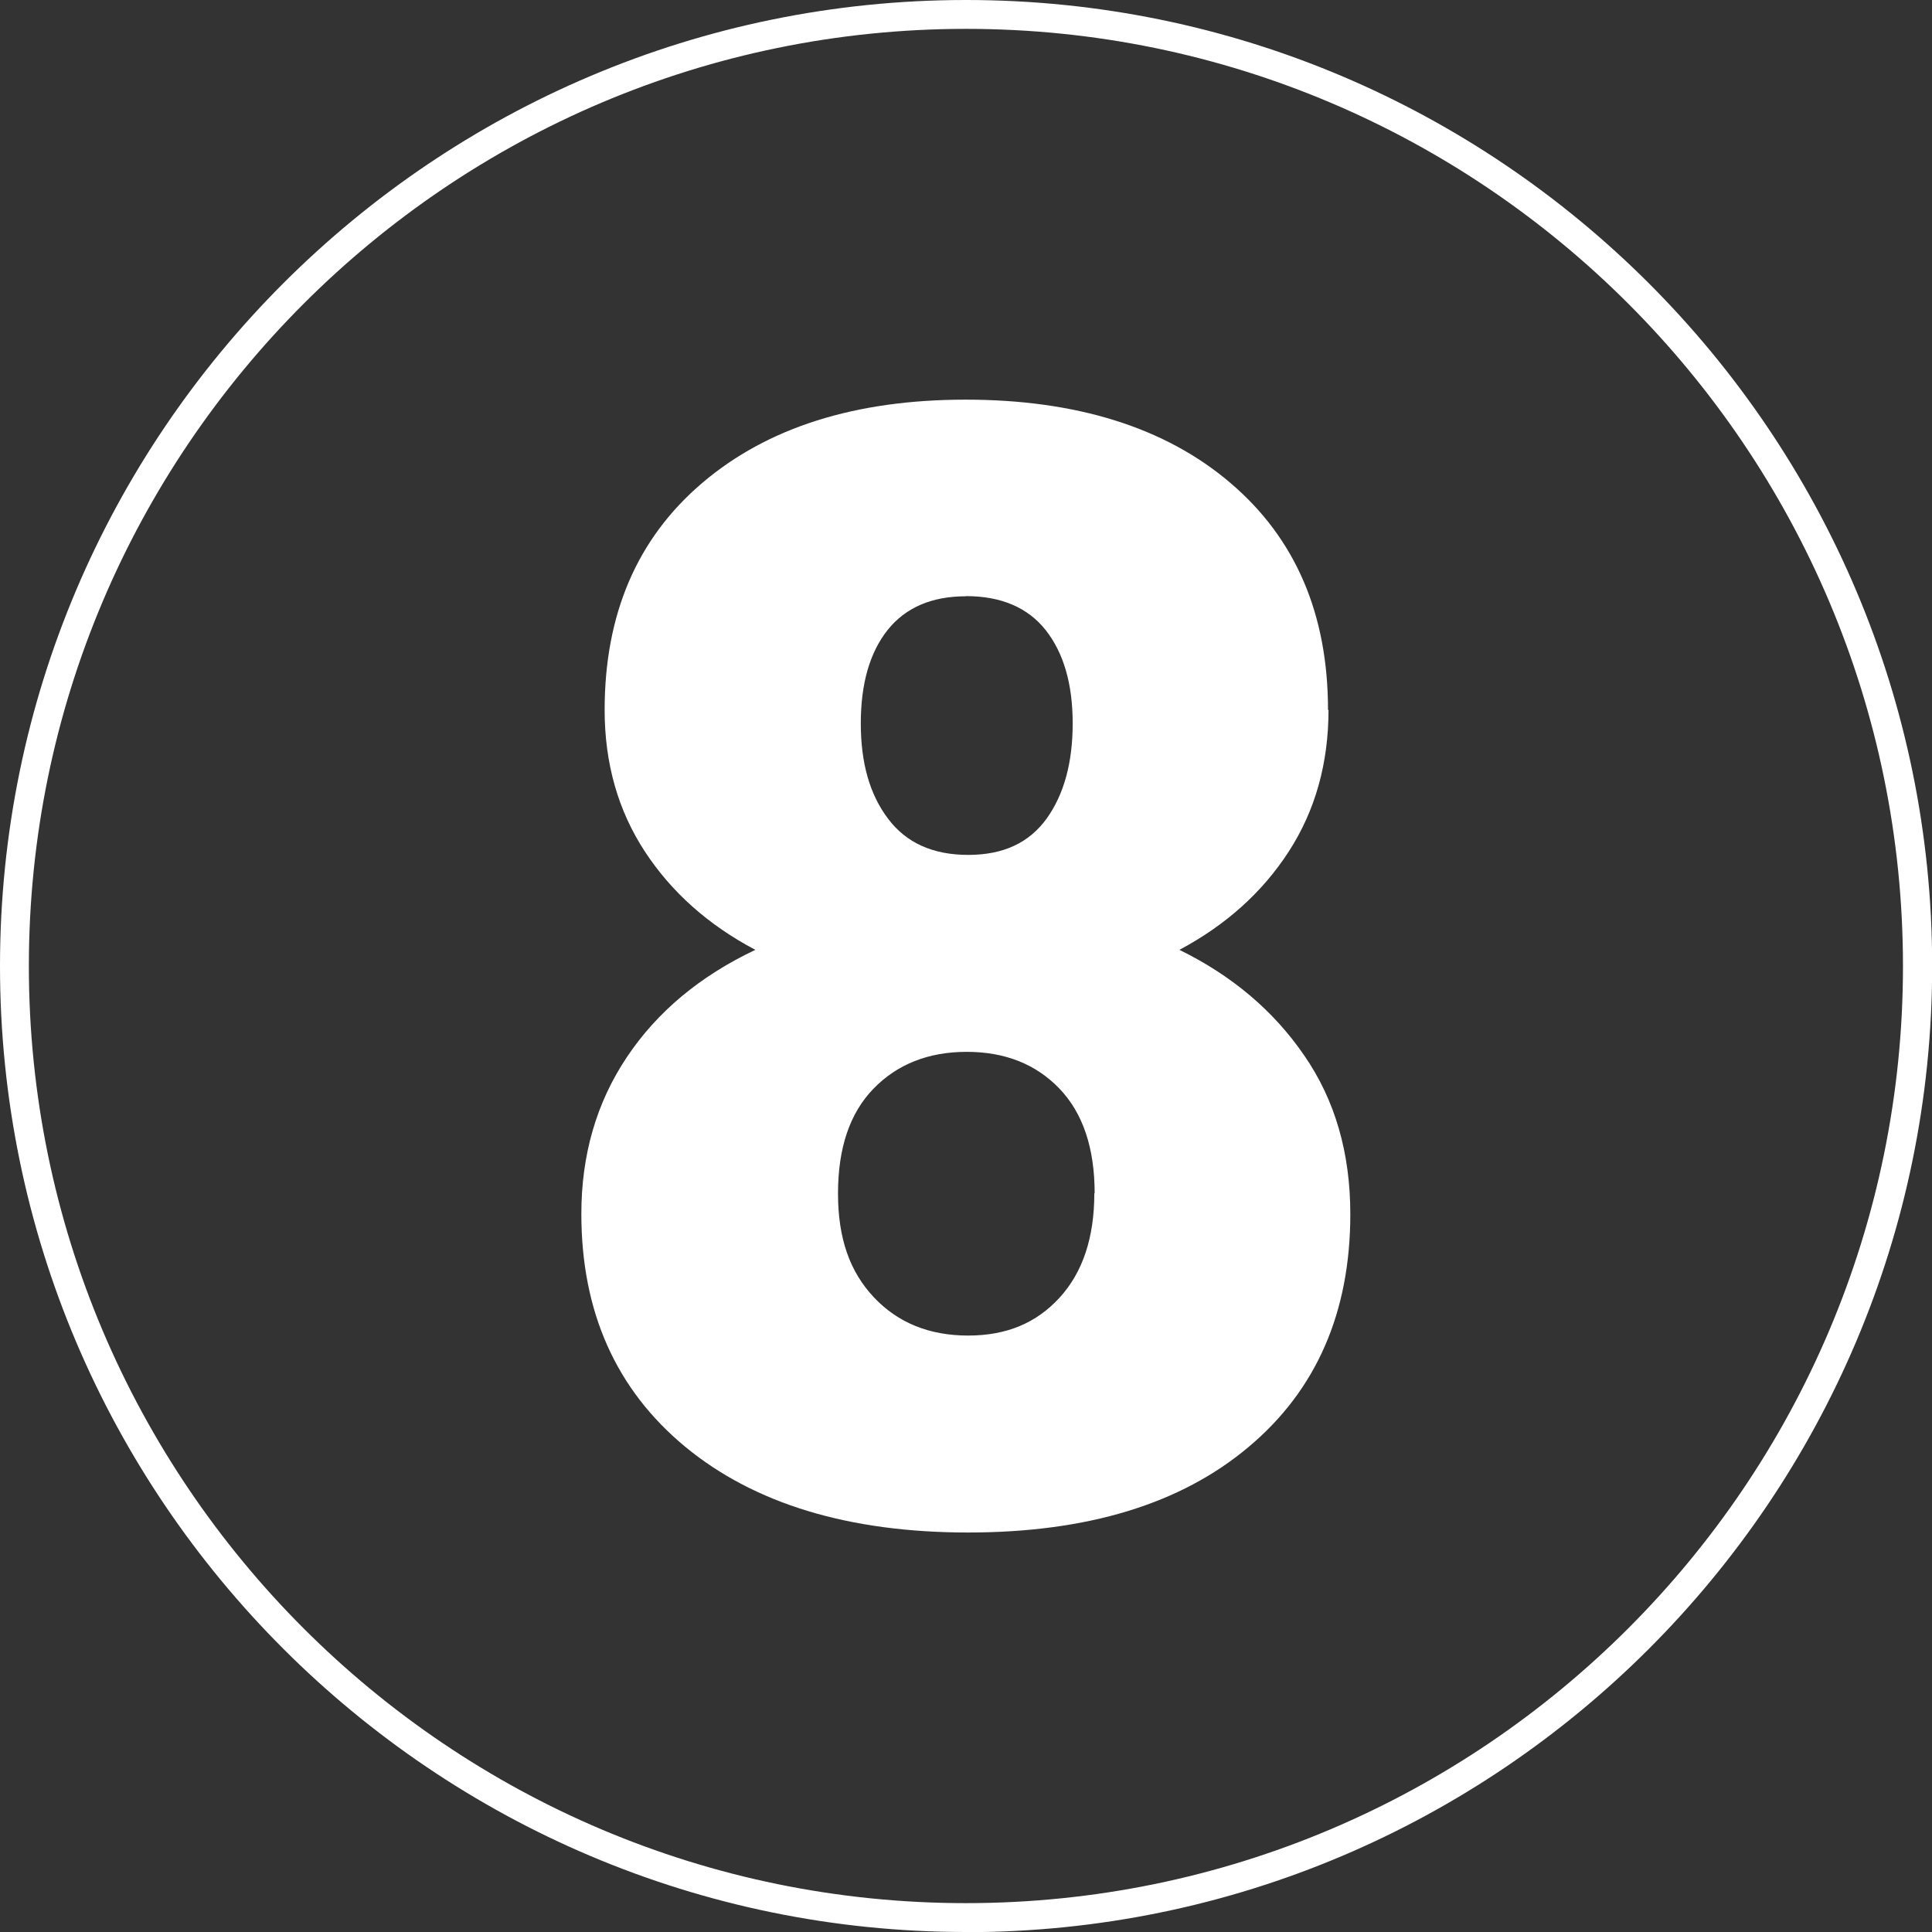 <?xml version="1.0" encoding="UTF-8"?><svg id="Ebene_1" xmlns="http://www.w3.org/2000/svg" viewBox="0 0 117.81 117.81"><rect x="0" y="0" width="117.81" height="117.81" fill="#333333" stroke="none"/><defs><style>.cls-1{fill:#fff;stroke-width:0px;}</style></defs><path class="cls-1" d="M81.01,43.29c0,3.26-.81,6.14-2.42,8.63s-3.84,4.49-6.67,6c3.2,1.57,5.74,3.71,7.61,6.44,1.88,2.72,2.81,5.95,2.81,9.67,0,6-2.07,10.74-6.21,14.21-4.14,3.48-9.84,5.21-17.1,5.21s-13.04-1.75-17.26-5.24c-4.21-3.49-6.32-8.22-6.32-14.19,0-3.6.92-6.78,2.77-9.55s4.46-4.95,7.84-6.55c-2.86-1.51-5.11-3.51-6.74-6-1.63-2.49-2.45-5.37-2.45-8.63,0-5.84,1.98-10.46,5.95-13.84,3.97-3.38,9.32-5.08,16.06-5.08s12.18,1.69,16.15,5.08c3.97,3.38,5.95,8,5.95,13.84ZM66.75,72.77c0-2.77-.72-4.9-2.15-6.39-1.43-1.49-3.32-2.24-5.65-2.24s-4.23.75-5.68,2.24c-1.45,1.49-2.17,3.62-2.17,6.39s.73,4.79,2.19,6.34c1.46,1.55,3.38,2.33,5.74,2.33s4.17-.77,5.58-2.31c1.41-1.54,2.12-3.66,2.12-6.37ZM58.91,36.36c-2.09,0-3.68.68-4.78,2.05-1.09,1.37-1.64,3.27-1.64,5.7s.55,4.34,1.66,5.81c1.11,1.48,2.74,2.21,4.89,2.21s3.71-.74,4.78-2.21c1.06-1.48,1.59-3.41,1.59-5.81s-.55-4.29-1.64-5.68c-1.09-1.38-2.72-2.08-4.87-2.08Z"/><path class="cls-1" d="M58.91,117.81C26.43,117.81,0,91.39,0,58.91S26.43,0,58.91,0s58.91,26.43,58.91,58.91-26.43,58.91-58.91,58.91ZM58.91,1.76C27.4,1.76,1.76,27.4,1.76,58.91s25.63,57.14,57.14,57.14,57.14-25.63,57.14-57.14S90.42,1.76,58.91,1.76Z"/></svg>